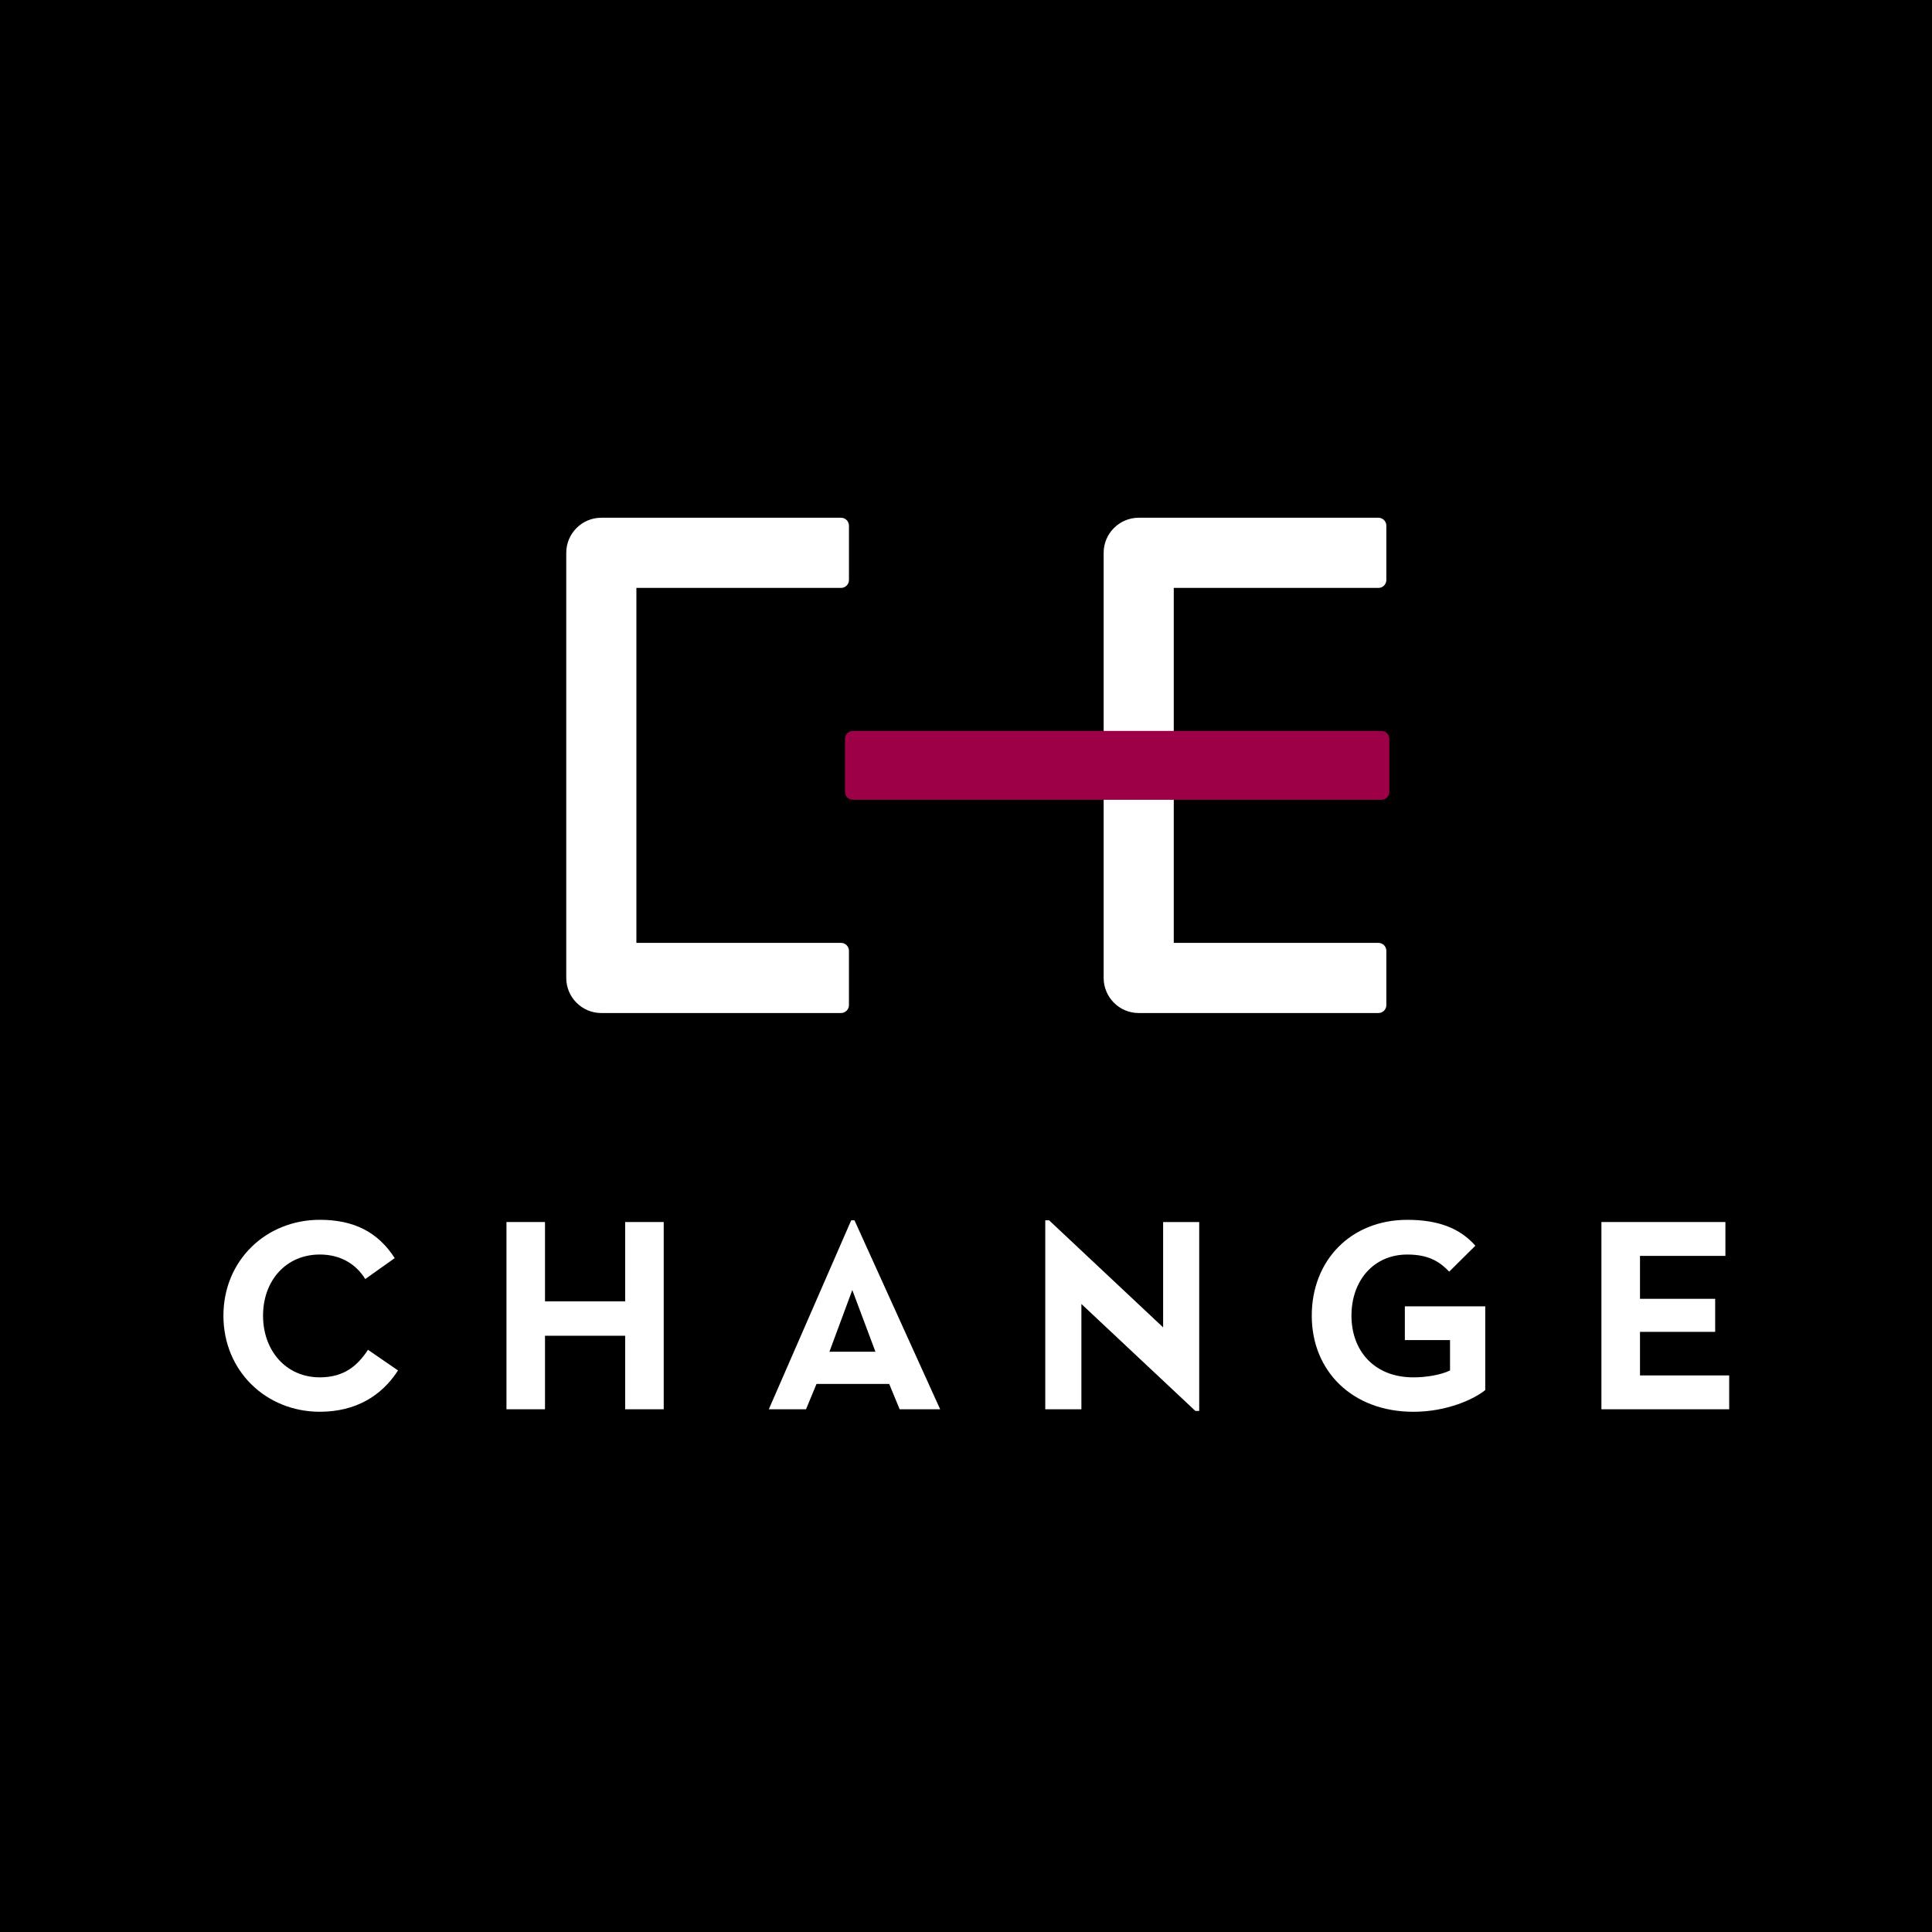<?xml version="1.0" encoding="utf-8"?>
<!-- Generator: Adobe Illustrator 16.0.0, SVG Export Plug-In . SVG Version: 6.00 Build 0)  -->
<!DOCTYPE svg PUBLIC "-//W3C//DTD SVG 1.1//EN" "http://www.w3.org/Graphics/SVG/1.1/DTD/svg11.dtd">
<svg version="1.1" id="圖層_1" xmlns="http://www.w3.org/2000/svg" xmlns:xlink="http://www.w3.org/1999/xlink" x="0px" y="0px"
	 width="141.73px" height="141.73px" viewBox="0 0 141.73 141.73" enable-background="new 0 0 141.73 141.73" xml:space="preserve">
<rect y="0" width="141.73" height="141.731"/>
<g>
	<path fill="#FFFFFF" d="M101.119,43.129c0.322,0,0.582-0.26,0.582-0.582v-3.984c0-0.321-0.26-0.582-0.582-0.582H83.535
		c-1.418,0-2.572,1.155-2.572,2.573v31.187c0,1.419,1.154,2.574,2.572,2.574h17.584c0.322,0,0.582-0.261,0.582-0.582V69.75
		c0-0.321-0.26-0.581-0.582-0.581H86.107v-26.04H101.119z"/>
	<path fill="#FFFFFF" d="M61.697,43.129c0.321,0,0.582-0.26,0.582-0.582v-3.984c0-0.321-0.261-0.582-0.582-0.582H44.112
		c-1.418,0-2.572,1.155-2.572,2.573v31.187c0,1.419,1.154,2.574,2.572,2.574h17.584c0.321,0,0.582-0.261,0.582-0.582V69.75
		c0-0.321-0.261-0.581-0.582-0.581H46.685v-26.04H61.697z"/>
	<g>
		<path fill="#FFFFFF" d="M23.461,101.041c-2.485,0-4.164-1.963-4.164-4.526s1.678-4.484,4.164-4.484
			c1.577,0,2.686,0.747,3.333,1.798l2.163-1.535c-1.235-1.921-3.01-2.81-5.496-2.81c-3.939,0-7.071,2.972-7.071,7.031
			c0,4.061,3.132,7.05,7.071,7.05c2.645,0,4.542-1.172,5.737-3.029l-2.202-1.516C26.226,100.192,25.238,101.041,23.461,101.041z"/>
		<polygon fill="#FFFFFF" points="45.862,95.465 39.981,95.465 39.981,89.647 37.154,89.647 37.154,103.383 39.981,103.383 
			39.981,97.99 45.862,97.99 45.862,103.383 48.69,103.383 48.69,89.647 45.862,89.647 		"/>
		<path fill="#FFFFFF" d="M62.443,89.522l-6.043,13.86h2.729l0.77-1.859h5.332l0.767,1.859h2.971l-6.284-13.86H62.443z
			 M60.846,99.16l1.678-4.524l1.696,4.524H60.846z"/>
		<path fill="#FFFFFF" d="M103.059,98.309h3.314v2.227c-0.705,0.344-1.801,0.506-2.686,0.506c-2.889,0-4.545-1.963-4.545-4.526
			s1.617-4.484,4.1-4.484c1.594,0,2.383,0.546,3.072,1.253l1.918-1.9c-1.133-1.294-2.748-1.899-4.99-1.899
			c-4.145,0-7.012,2.972-7.012,7.031c0,4.061,2.969,7.05,7.457,7.05c2.504,0,4.482-0.95,5.27-1.593v-6.143h-5.898V98.309z"/>
		<polygon fill="#FFFFFF" points="120.309,100.9 120.309,97.704 125.824,97.704 125.824,95.28 120.309,95.28 120.309,92.131 
			126.574,92.131 126.574,89.647 117.479,89.647 117.479,103.383 126.852,103.383 126.852,100.9 		"/>
		<polygon fill="#FFFFFF" points="85.326,97.375 76.961,89.522 76.68,89.522 76.68,94.238 76.68,103.383 76.68,103.384 
			79.33,103.384 79.33,103.383 79.33,95.658 87.689,103.503 87.973,103.503 87.973,98.264 87.973,89.647 85.326,89.647 		"/>
	</g>
	<path fill="#9E0047" d="M101.342,53.619H62.569c-0.321,0-0.581,0.26-0.581,0.581v3.89c0,0.321,0.26,0.582,0.581,0.582h38.773
		c0.32,0,0.58-0.261,0.58-0.582V54.2C101.922,53.879,101.662,53.619,101.342,53.619z"/>
</g>
</svg>
